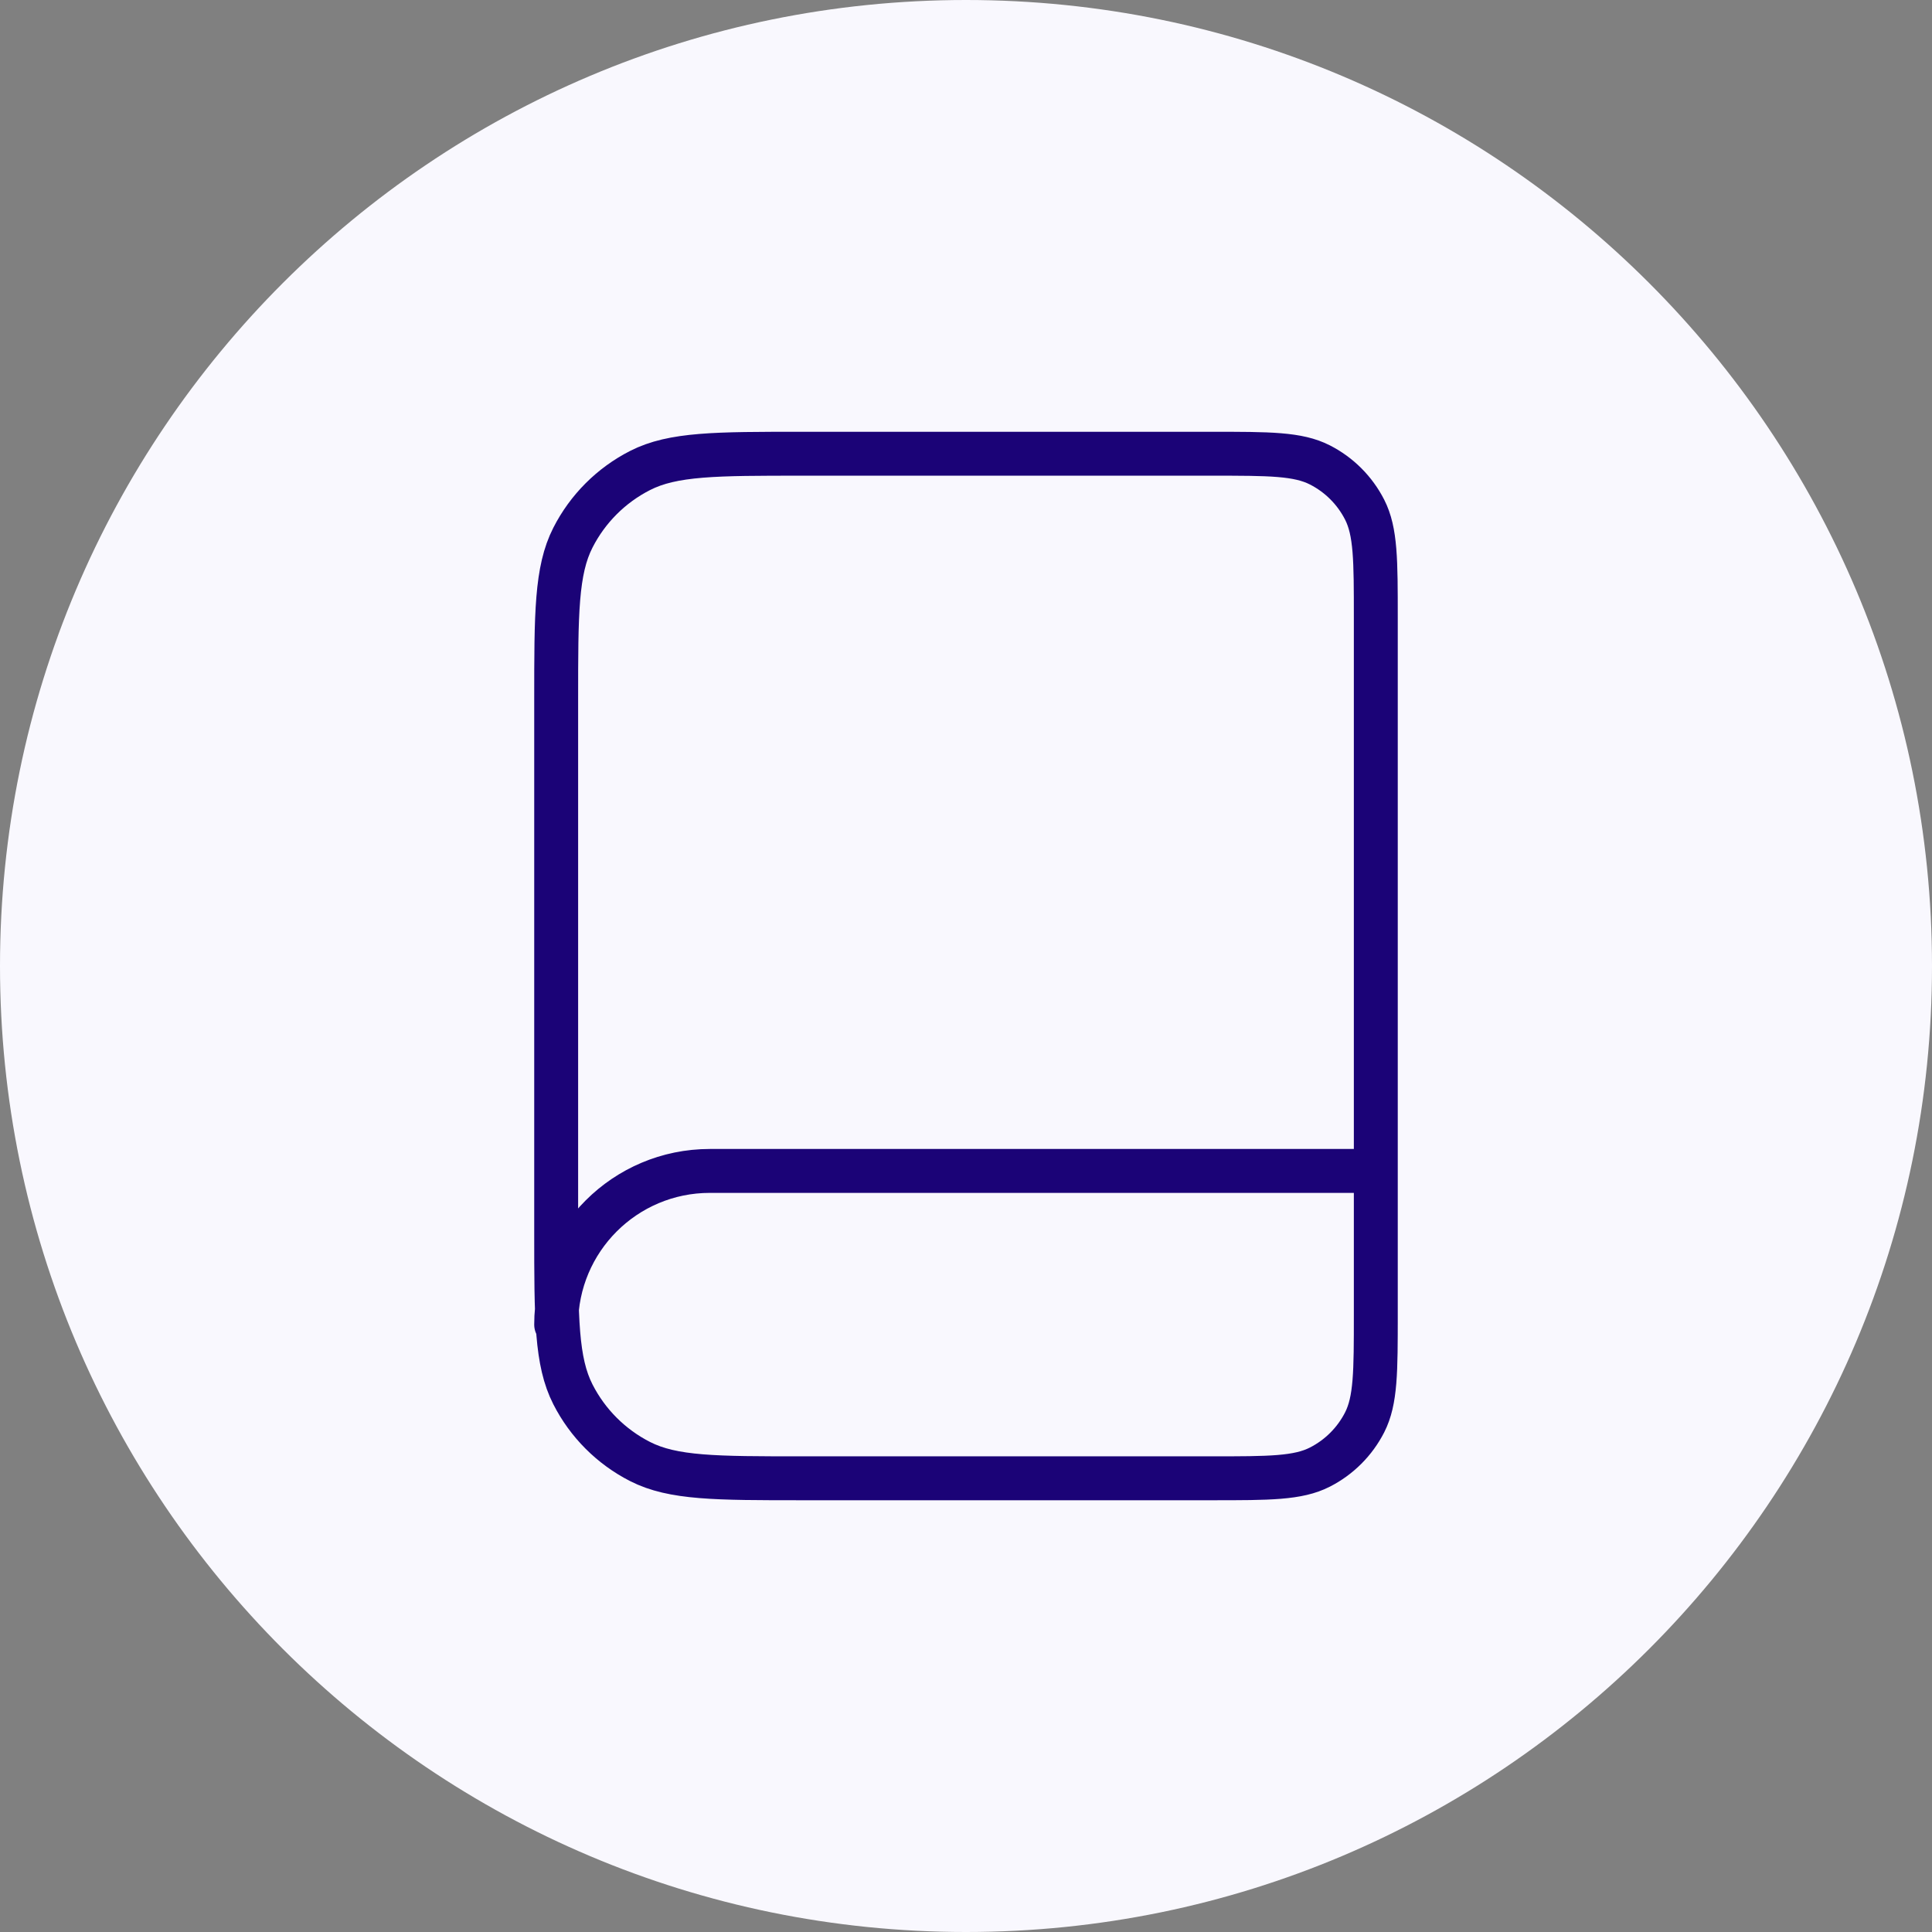 <svg width="88" height="88" viewBox="0 0 88 88" fill="none" xmlns="http://www.w3.org/2000/svg">
<rect x="0" y="0" width="88" height="88" fill="#808080" stroke="none"/>
<path d="M0 44C0 19.7 19.7 0 44 0V0C68.3 0 88 19.7 88 44V44C88 68.3 68.3 88 44 88V88C19.7 88 0 68.3 0 44V44Z" fill="#F9F8FE"/>
<path d="M62.666 60.334V53.334H32.333C28.467 53.334 25.333 56.468 25.333 60.334M36.533 67.334H55.2C57.813 67.334 59.12 67.334 60.118 66.825C60.996 66.378 61.71 65.664 62.158 64.786C62.666 63.787 62.666 62.481 62.666 59.867V28.134C62.666 25.52 62.666 24.213 62.158 23.215C61.71 22.337 60.996 21.623 60.118 21.176C59.12 20.667 57.813 20.667 55.2 20.667H36.533C32.613 20.667 30.652 20.667 29.155 21.43C27.838 22.101 26.767 23.172 26.096 24.489C25.333 25.986 25.333 27.947 25.333 31.867V56.134C25.333 60.054 25.333 62.014 26.096 63.512C26.767 64.829 27.838 65.9 29.155 66.571C30.652 67.334 32.613 67.334 36.533 67.334Z" stroke="#1B0377" stroke-width="2" stroke-linecap="round" stroke-linejoin="round"/>
</svg>
